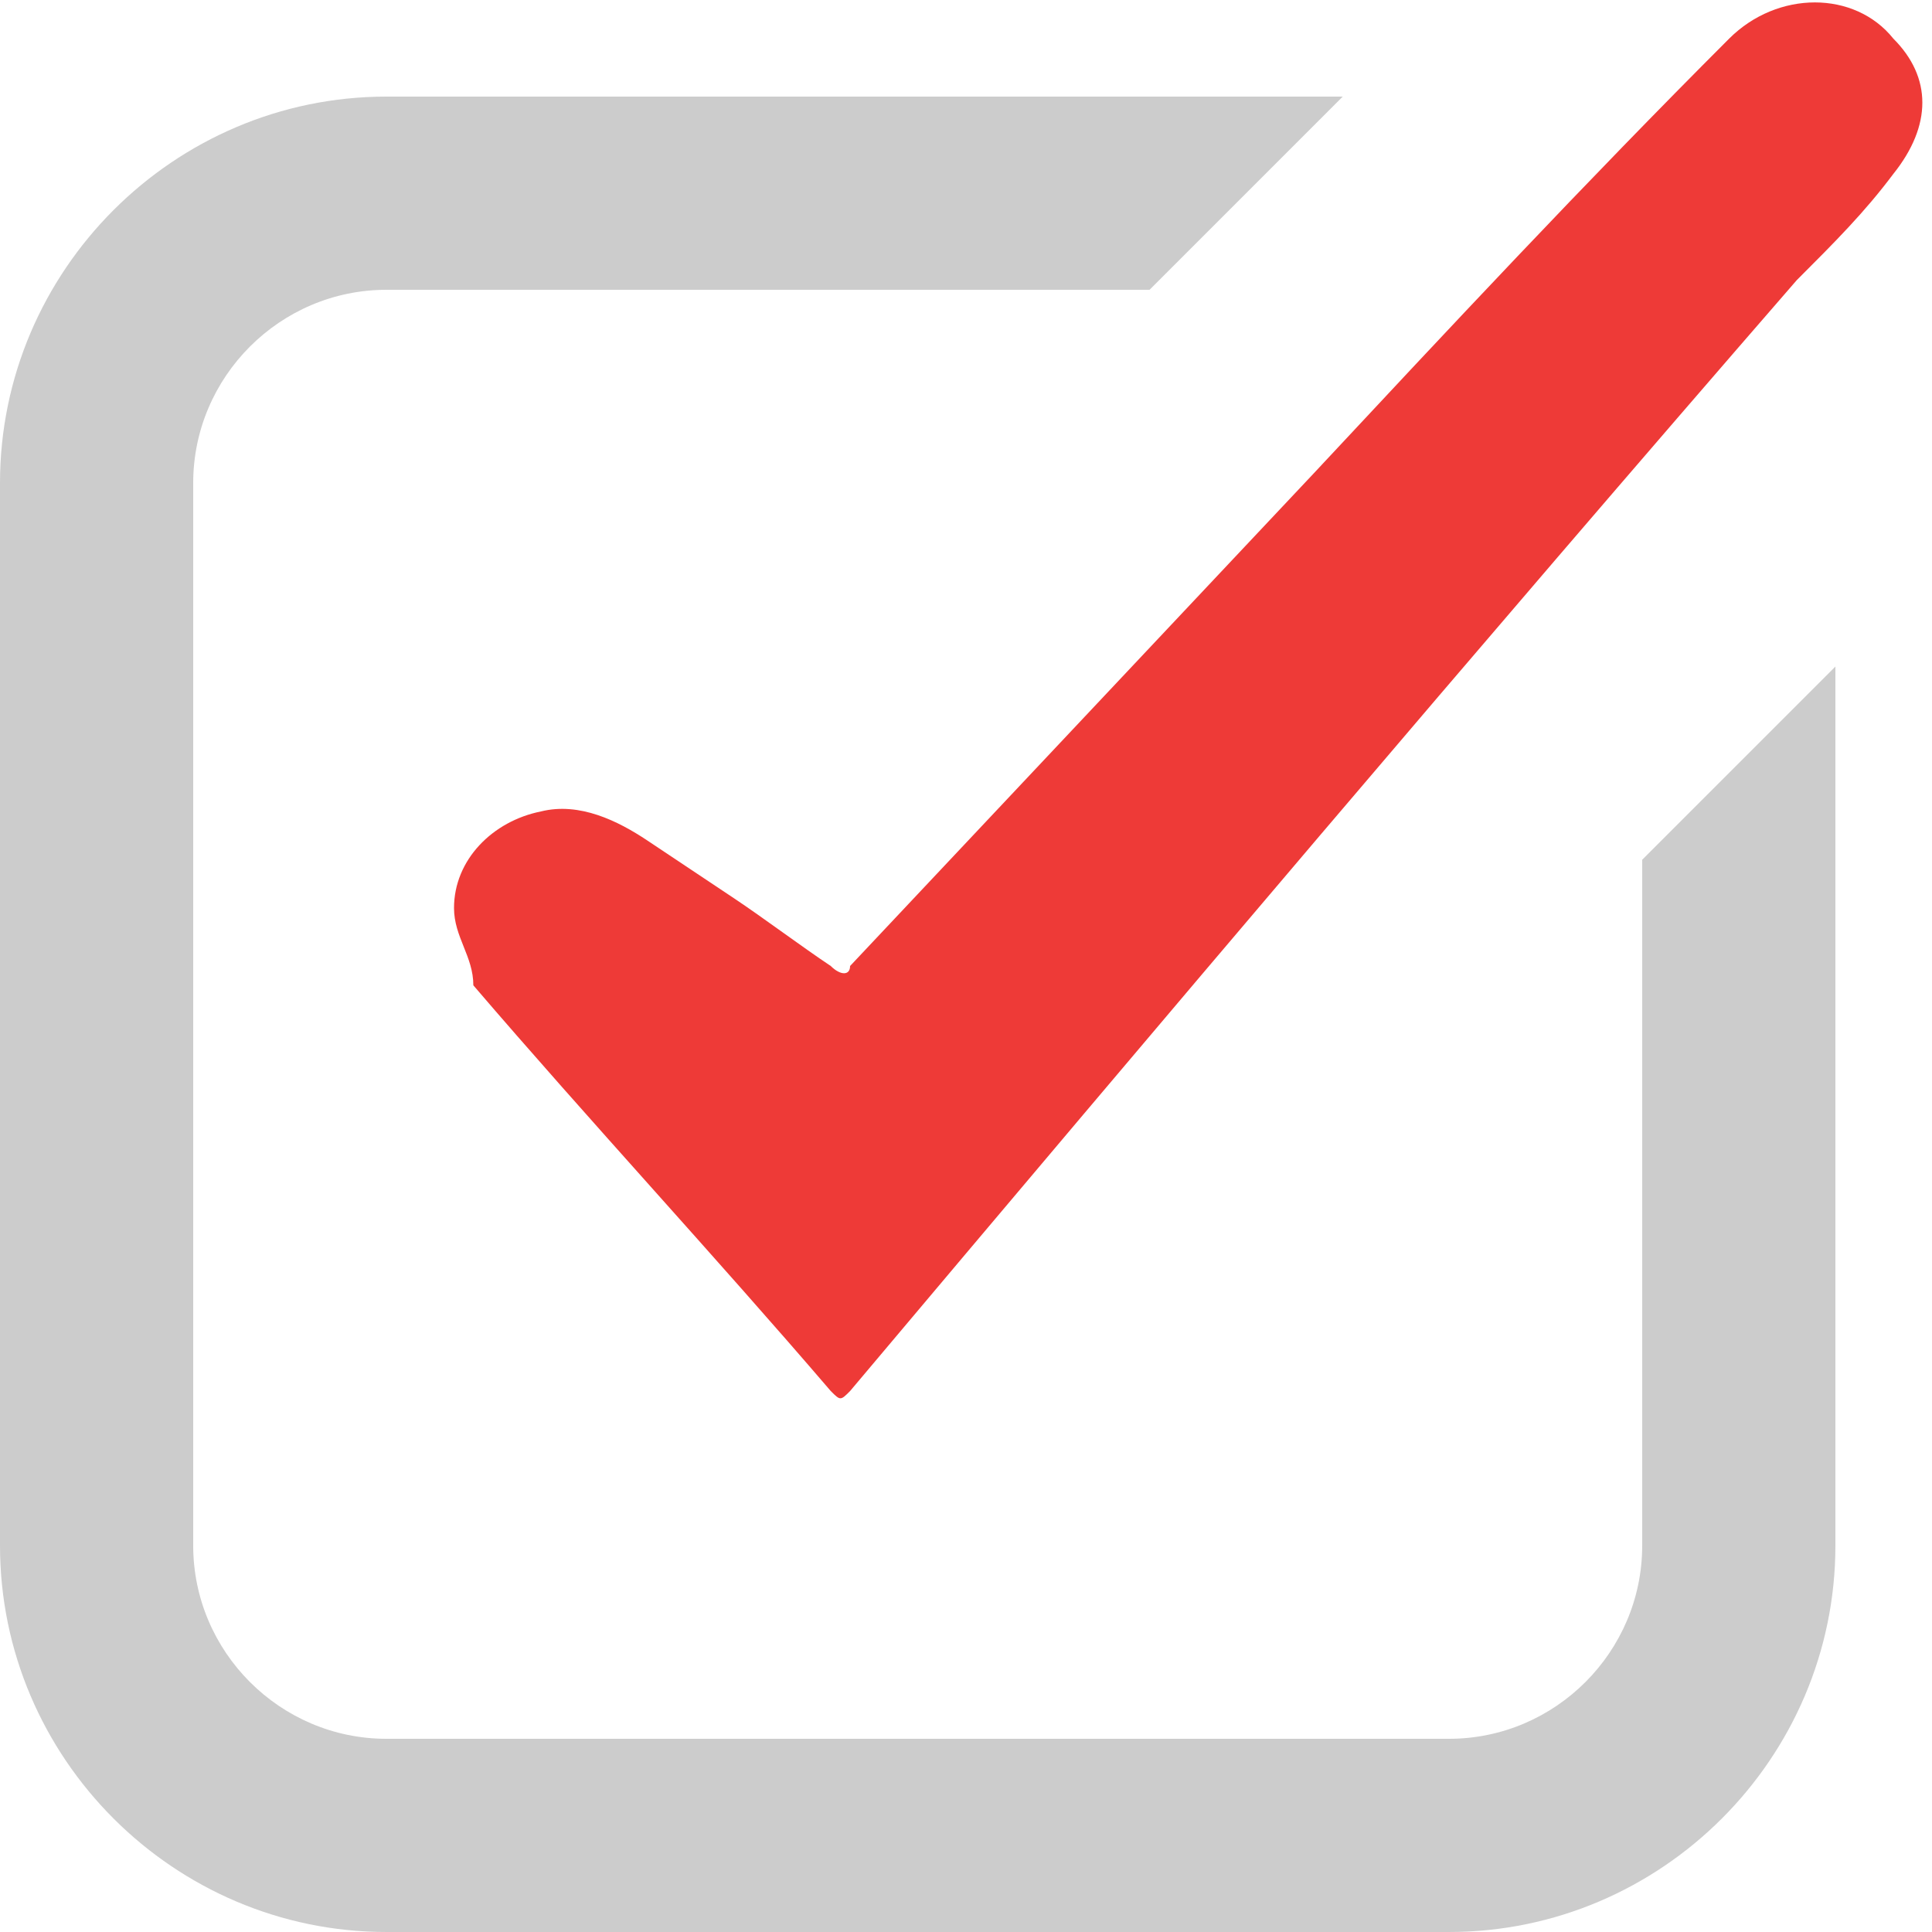 <svg width="20" height="20" viewBox="0 0 20 20" fill="none" xmlns="http://www.w3.org/2000/svg">
<path d="M4.7 9.4C4.7 8.9 5.1 8.5 5.6 8.4C6 8.3 6.4 8.5 6.7 8.7C7 8.9 7.3 9.1 7.6 9.3C7.9 9.5 8.3 9.8 8.6 10C8.7 10.1 8.8 10.1 8.8 10C10.4 8.3 12 6.6 13.6 4.9C15 3.4 16.4 1.9 17.9 0.4C18.4 -0.1 19.2 -0.1 19.6 0.4C20 0.8 20 1.3 19.6 1.8C19.3 2.2 19 2.5 18.6 2.9C15.3 6.7 12 10.6 8.8 14.4C8.7 14.5 8.7 14.5 8.6 14.4C7.4 13 6.1 11.6 4.9 10.2C4.9 9.9 4.7 9.7 4.7 9.4Z" fill="#EE3A37"/>
<path d="M17 8.9V16C17 17.1 16.1 18 15 18H4C2.9 18 2 17.1 2 16V5C2 3.9 2.9 3 4 3H11.9L13.9 1H4C1.8 1 0 2.8 0 5V16C0 18.2 1.8 20 4 20H15C17.2 20 19 18.2 19 16V6.9L17 8.9Z" fill="#CCCCCC"/>
</svg>

